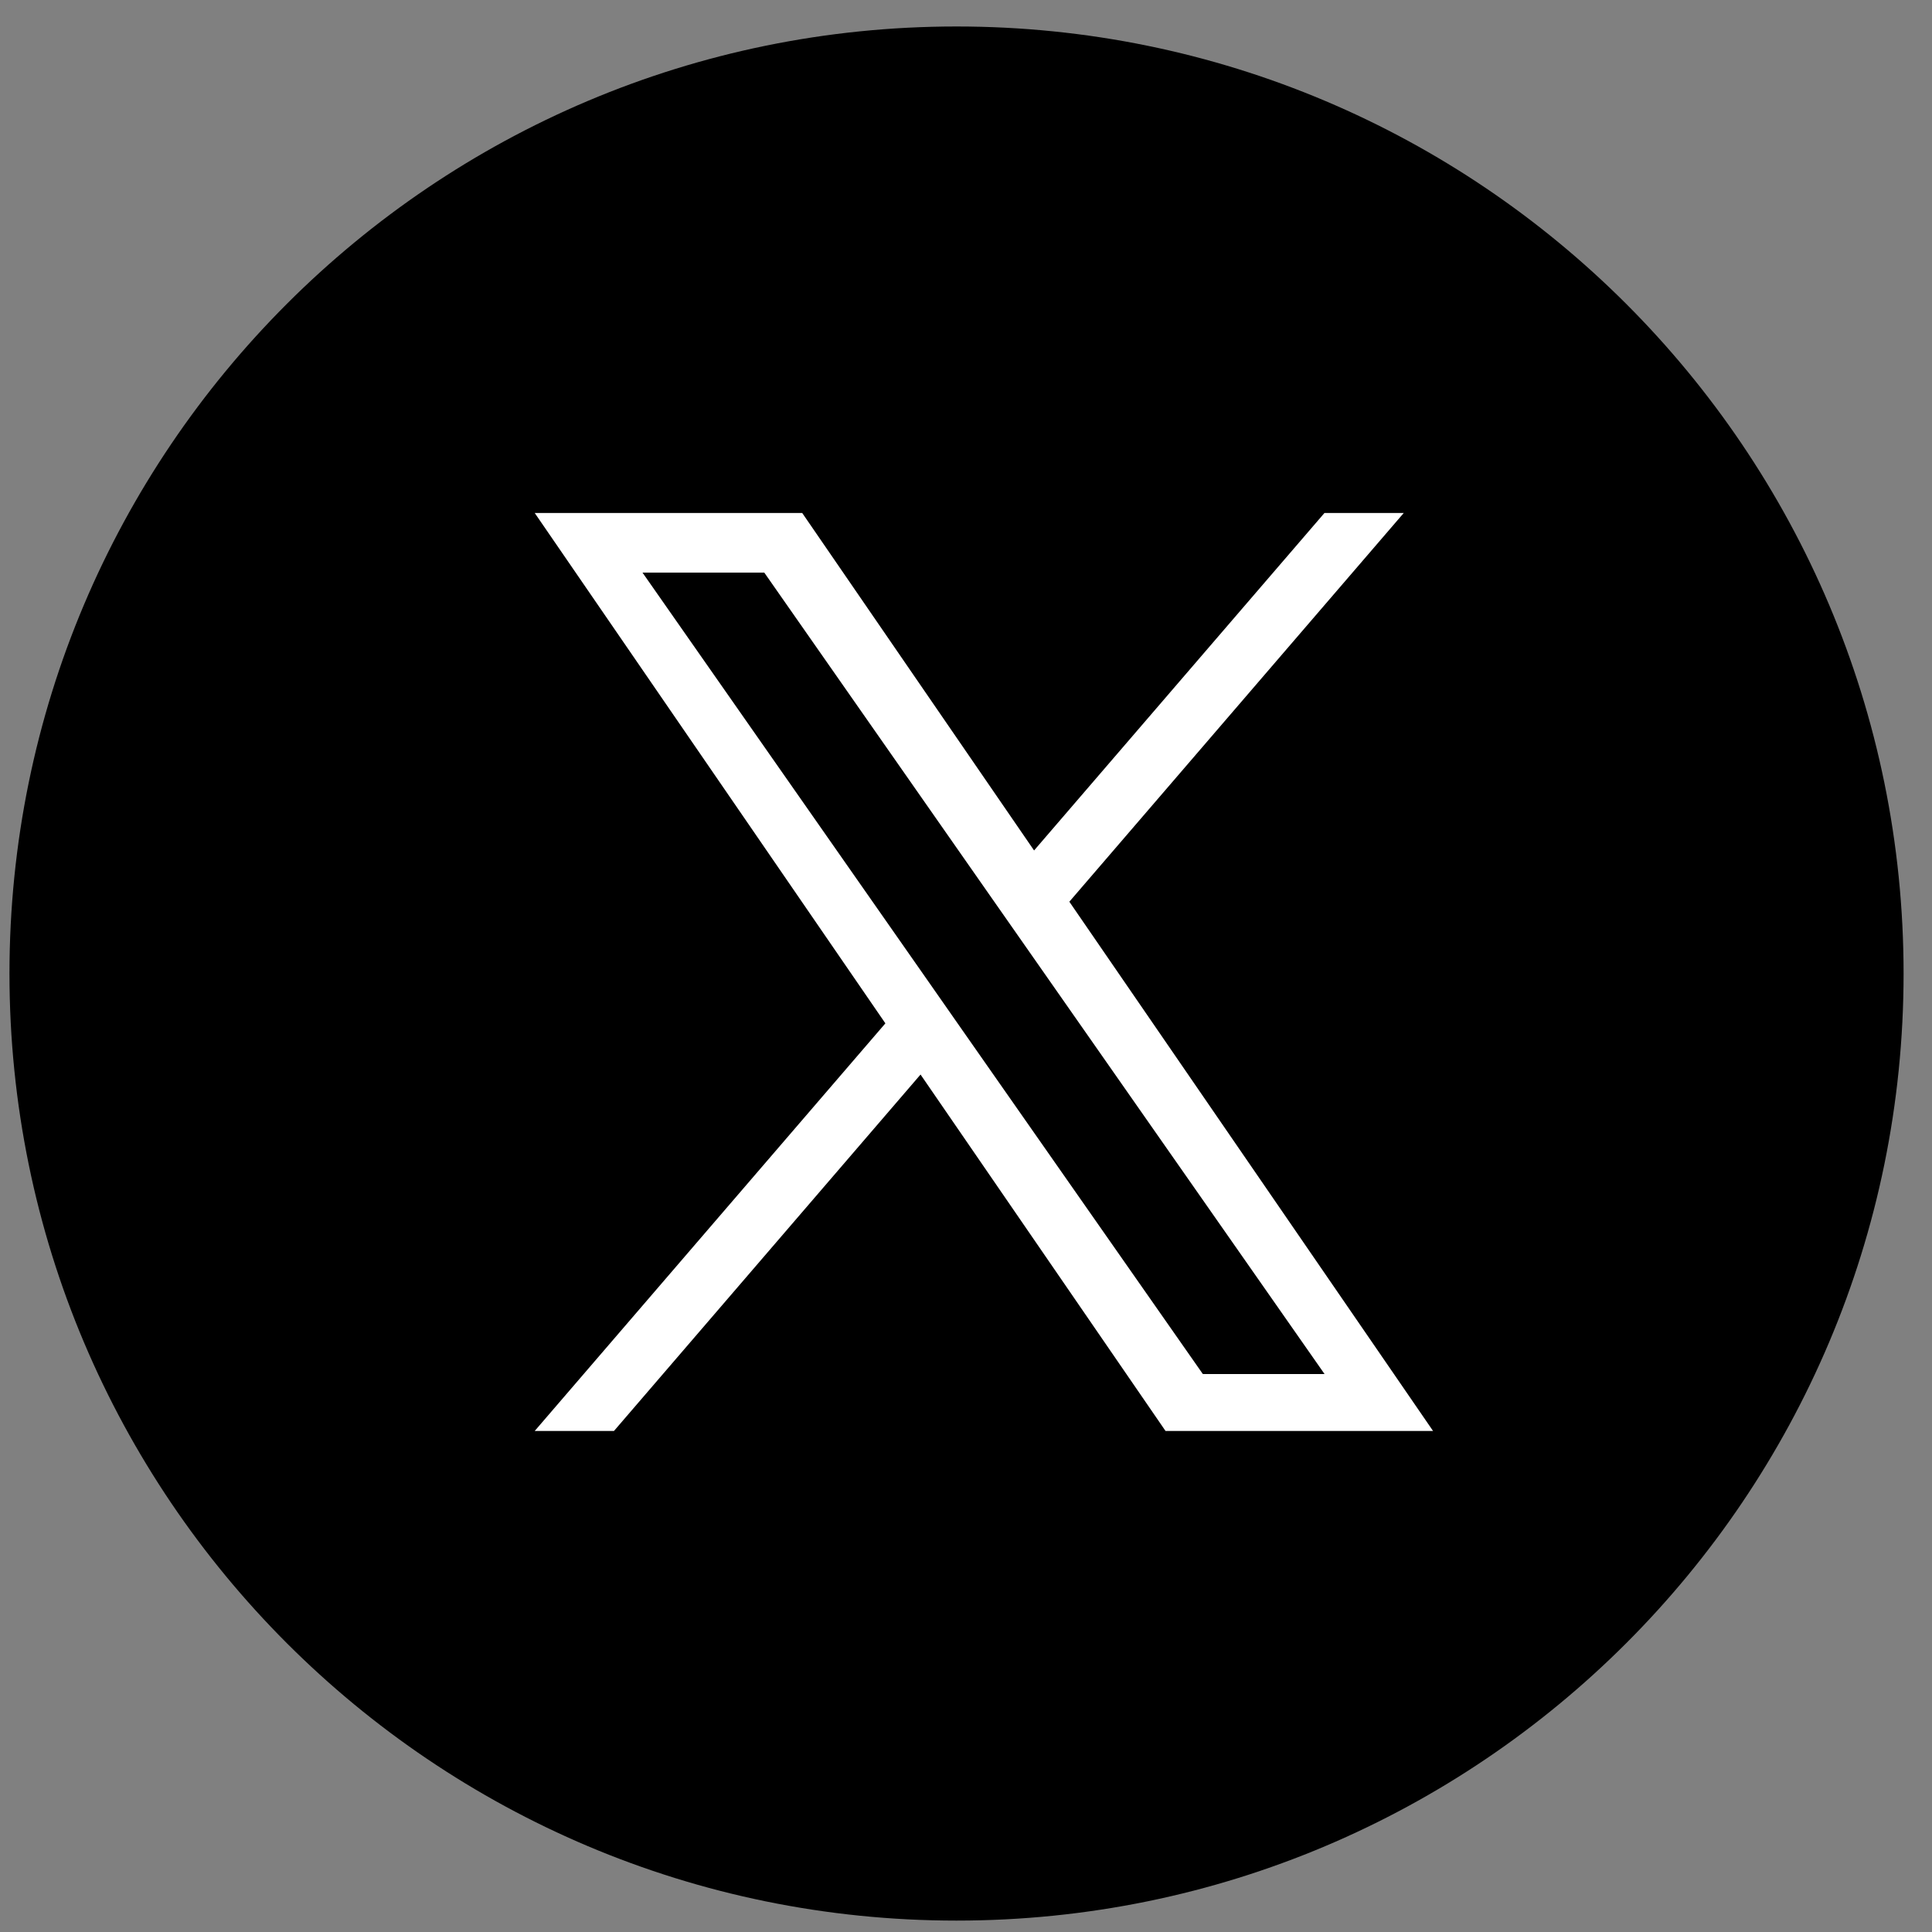 <?xml version="1.0" encoding="utf-8"?>
<!-- Generator: Adobe Illustrator 12.0.0, SVG Export Plug-In  -->
<!DOCTYPE svg PUBLIC "-//W3C//DTD SVG 1.1//EN" "http://www.w3.org/Graphics/SVG/1.1/DTD/svg11.dtd">
<svg  version="1.1" xmlns="http://www.w3.org/2000/svg" xmlns:xlink="http://www.w3.org/1999/xlink" xmlns:a="http://ns.adobe.com/AdobeSVGViewerExtensions/3.0/"
	 width="51" height="51" viewBox="-0.25 -0.699 51 51" enable-background="new -0.25 -0.699 51 51" xml:space="preserve">
<rect x="-0.25" y="-0.699" width="51" height="51" fill="#808080" stroke="none"/>
<defs>
</defs>
<path d="M25,0C11.193,0,0,11.193,0,25c0,13.807,11.193,25,25,25c13.809,0,25-11.193,25-25C50,11.193,38.807,0,25,0z"/>
<path fill="#FFFFFF" d="M27.978,23.104l8.828-10.262h-2.093l-7.666,8.909l-6.121-8.909h-7.061l9.257,13.473l-9.257,10.76h2.092
	l8.093-9.409l6.467,9.409h7.062L27.978,23.104L27.978,23.104z M25.112,26.435l-0.938-1.343l-7.464-10.676h3.215l6.022,8.617
	l0.938,1.341l7.83,11.198h-3.213L25.112,26.435L25.112,26.435z"/>
</svg>
